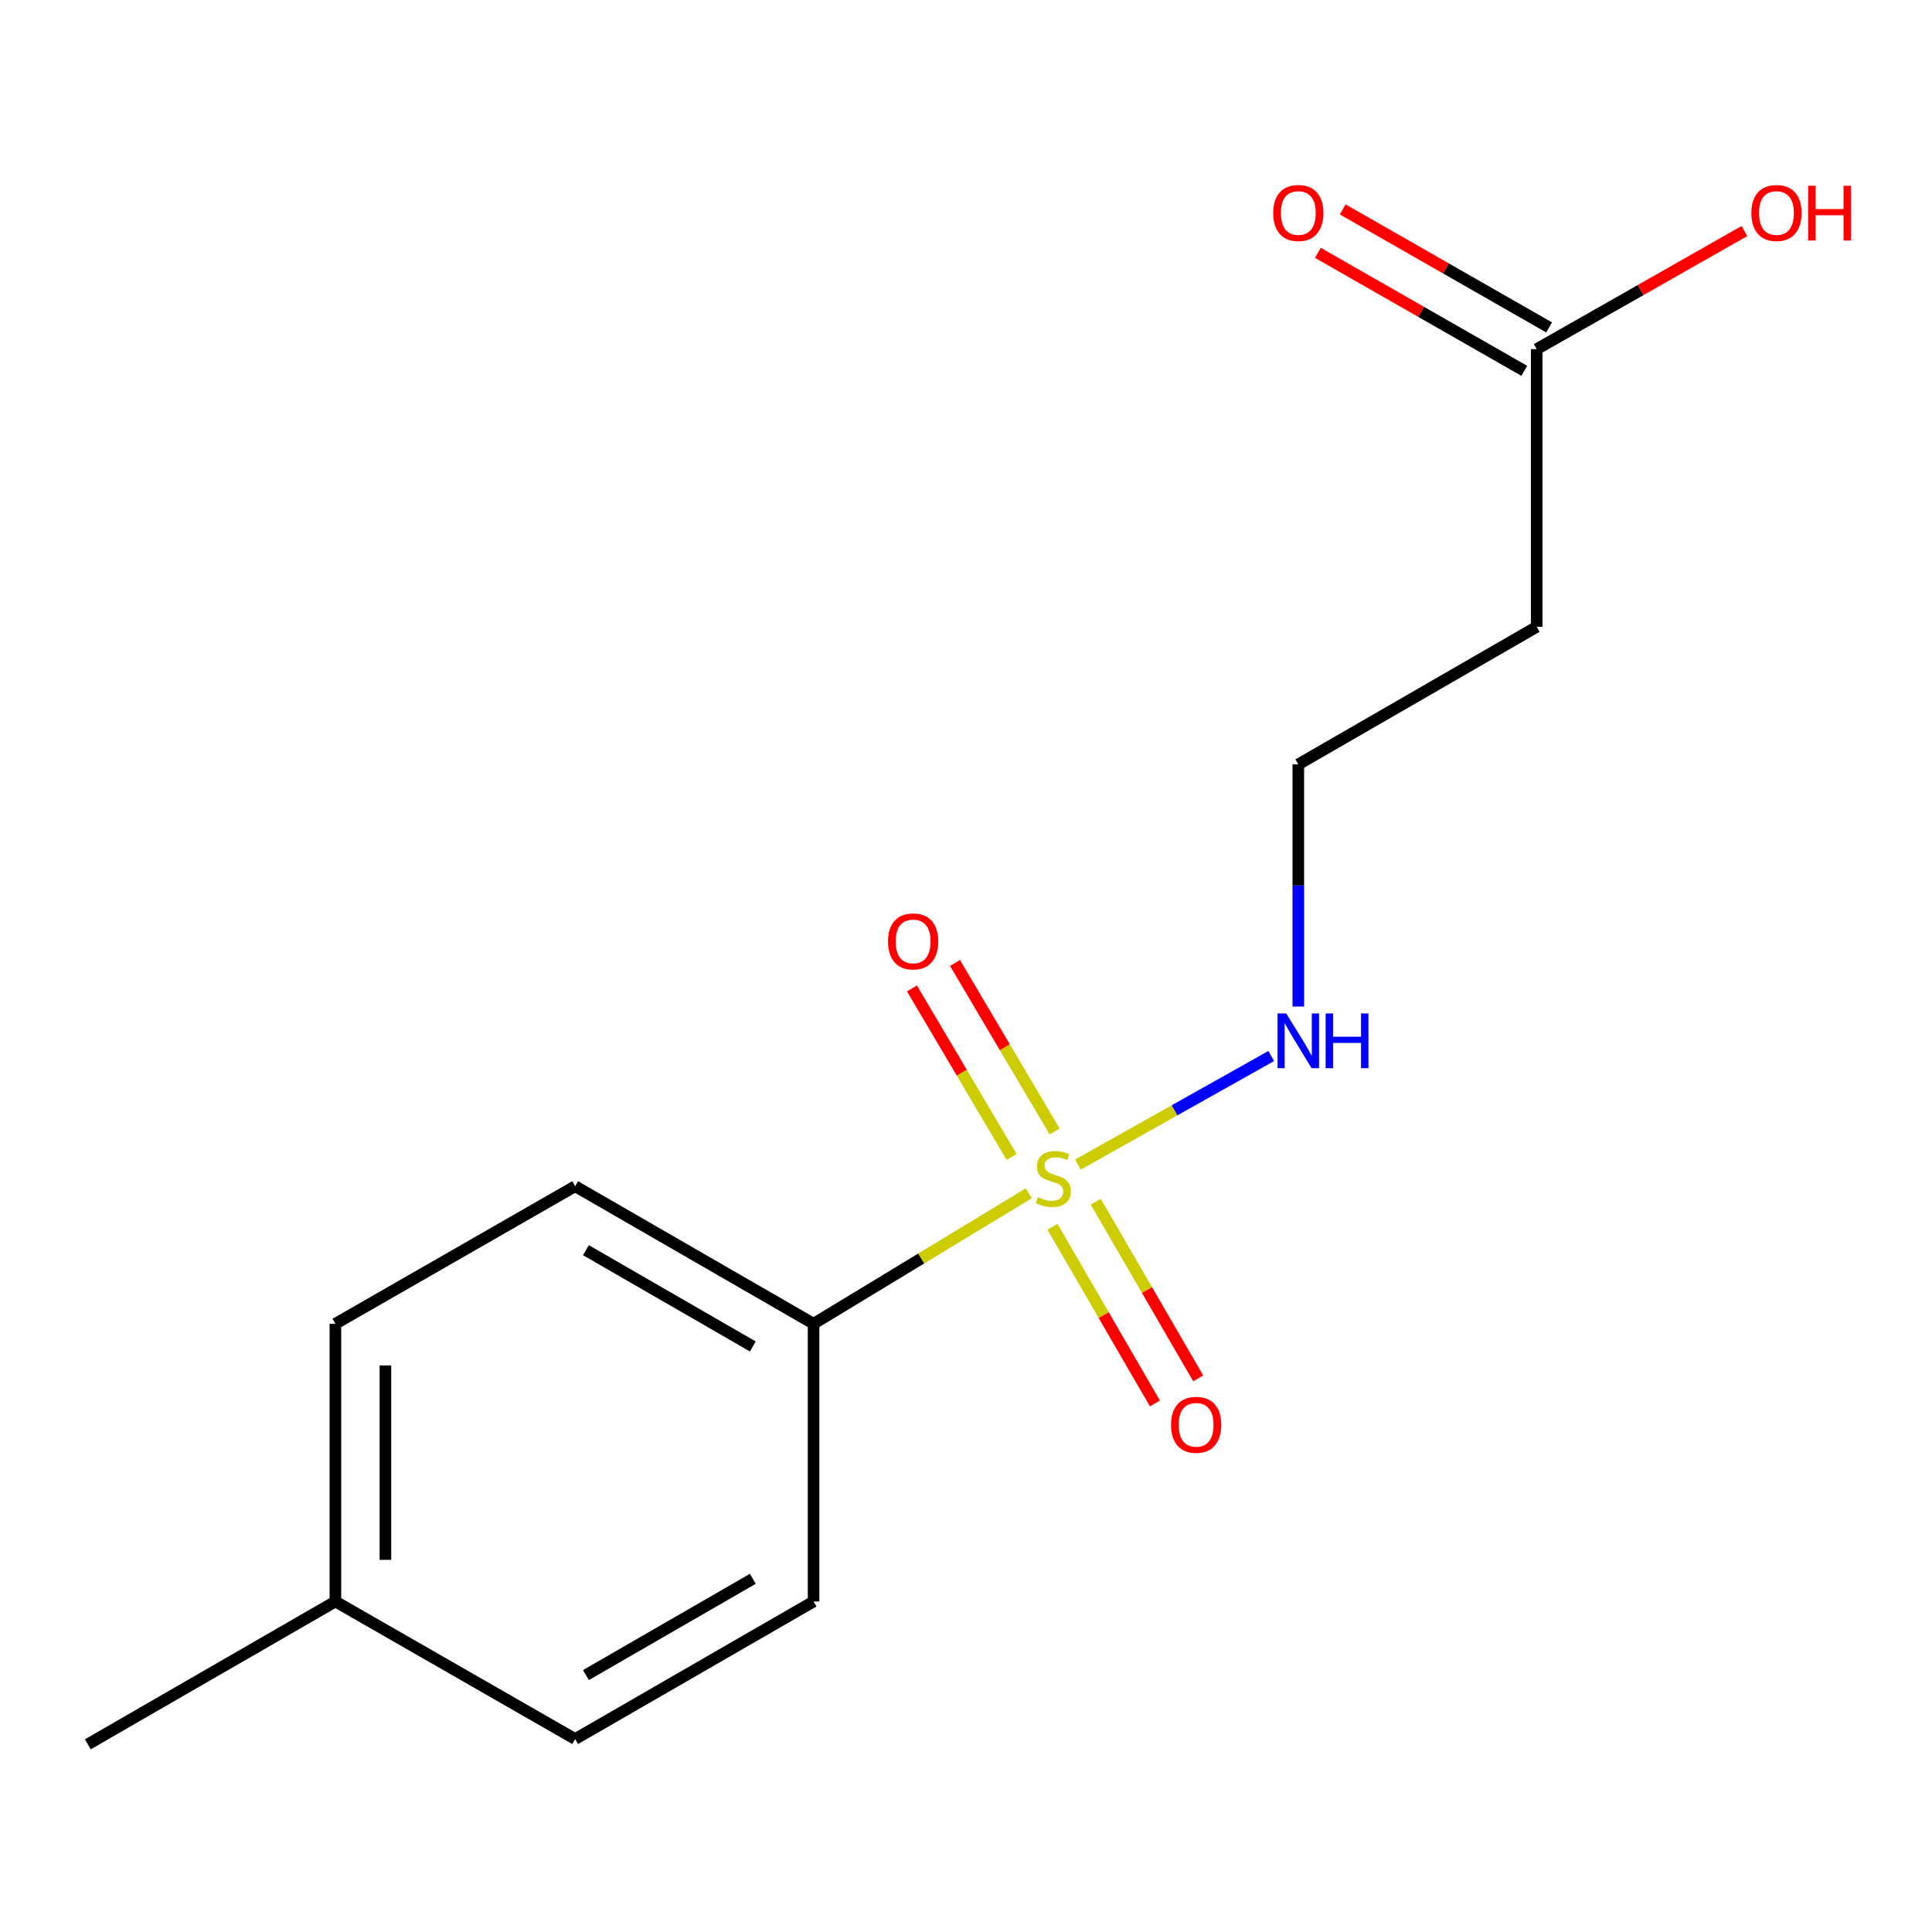 <?xml version='1.0' encoding='iso-8859-1'?>
<svg version='1.1' baseProfile='full'
              xmlns='http://www.w3.org/2000/svg'
                      xmlns:rdkit='http://www.rdkit.org/xml'
                      xmlns:xlink='http://www.w3.org/1999/xlink'
                  xml:space='preserve'
width='1000px' height='1000px' viewBox='0 0 1000 1000'>
<!-- END OF HEADER -->
<rect style='opacity:1.0;fill:#FFFFFF;stroke:none' width='1000' height='1000' x='0' y='0'> </rect>
<path class='bond-0' d='M 532.487,617.638 L 476.796,651.409' style='fill:none;fill-rule:evenodd;stroke:#CCCC00;stroke-width:6px;stroke-linecap:butt;stroke-linejoin:miter;stroke-opacity:1' />
<path class='bond-0' d='M 476.796,651.409 L 421.105,685.179' style='fill:none;fill-rule:evenodd;stroke:#000000;stroke-width:6px;stroke-linecap:butt;stroke-linejoin:miter;stroke-opacity:1' />
<path class='bond-1' d='M 544.763,634.989 L 571.278,680.708' style='fill:none;fill-rule:evenodd;stroke:#CCCC00;stroke-width:6px;stroke-linecap:butt;stroke-linejoin:miter;stroke-opacity:1' />
<path class='bond-1' d='M 571.278,680.708 L 597.792,726.428' style='fill:none;fill-rule:evenodd;stroke:#FF0000;stroke-width:6px;stroke-linecap:butt;stroke-linejoin:miter;stroke-opacity:1' />
<path class='bond-1' d='M 567.158,622.002 L 593.672,667.721' style='fill:none;fill-rule:evenodd;stroke:#CCCC00;stroke-width:6px;stroke-linecap:butt;stroke-linejoin:miter;stroke-opacity:1' />
<path class='bond-1' d='M 593.672,667.721 L 620.187,713.44' style='fill:none;fill-rule:evenodd;stroke:#FF0000;stroke-width:6px;stroke-linecap:butt;stroke-linejoin:miter;stroke-opacity:1' />
<path class='bond-2' d='M 545.883,585.66 L 520.095,542.039' style='fill:none;fill-rule:evenodd;stroke:#CCCC00;stroke-width:6px;stroke-linecap:butt;stroke-linejoin:miter;stroke-opacity:1' />
<path class='bond-2' d='M 520.095,542.039 L 494.308,498.417' style='fill:none;fill-rule:evenodd;stroke:#FF0000;stroke-width:6px;stroke-linecap:butt;stroke-linejoin:miter;stroke-opacity:1' />
<path class='bond-2' d='M 523.598,598.834 L 497.81,555.213' style='fill:none;fill-rule:evenodd;stroke:#CCCC00;stroke-width:6px;stroke-linecap:butt;stroke-linejoin:miter;stroke-opacity:1' />
<path class='bond-2' d='M 497.81,555.213 L 472.023,511.591' style='fill:none;fill-rule:evenodd;stroke:#FF0000;stroke-width:6px;stroke-linecap:butt;stroke-linejoin:miter;stroke-opacity:1' />
<path class='bond-4' d='M 557.911,602.791 L 607.951,574.692' style='fill:none;fill-rule:evenodd;stroke:#CCCC00;stroke-width:6px;stroke-linecap:butt;stroke-linejoin:miter;stroke-opacity:1' />
<path class='bond-4' d='M 607.951,574.692 L 657.992,546.593' style='fill:none;fill-rule:evenodd;stroke:#0000FF;stroke-width:6px;stroke-linecap:butt;stroke-linejoin:miter;stroke-opacity:1' />
<path class='bond-7' d='M 421.105,685.179 L 297.705,613.987' style='fill:none;fill-rule:evenodd;stroke:#000000;stroke-width:6px;stroke-linecap:butt;stroke-linejoin:miter;stroke-opacity:1' />
<path class='bond-7' d='M 389.658,696.925 L 303.278,647.09' style='fill:none;fill-rule:evenodd;stroke:#000000;stroke-width:6px;stroke-linecap:butt;stroke-linejoin:miter;stroke-opacity:1' />
<path class='bond-8' d='M 421.105,685.179 L 421.105,828.93' style='fill:none;fill-rule:evenodd;stroke:#000000;stroke-width:6px;stroke-linecap:butt;stroke-linejoin:miter;stroke-opacity:1' />
<path class='bond-3' d='M 795.403,180.708 L 795.403,324.444' style='fill:none;fill-rule:evenodd;stroke:#000000;stroke-width:6px;stroke-linecap:butt;stroke-linejoin:miter;stroke-opacity:1' />
<path class='bond-6' d='M 801.827,169.47 L 748.404,138.929' style='fill:none;fill-rule:evenodd;stroke:#000000;stroke-width:6px;stroke-linecap:butt;stroke-linejoin:miter;stroke-opacity:1' />
<path class='bond-6' d='M 748.404,138.929 L 694.981,108.389' style='fill:none;fill-rule:evenodd;stroke:#FF0000;stroke-width:6px;stroke-linecap:butt;stroke-linejoin:miter;stroke-opacity:1' />
<path class='bond-6' d='M 788.979,191.945 L 735.556,161.404' style='fill:none;fill-rule:evenodd;stroke:#000000;stroke-width:6px;stroke-linecap:butt;stroke-linejoin:miter;stroke-opacity:1' />
<path class='bond-6' d='M 735.556,161.404 L 682.132,130.863' style='fill:none;fill-rule:evenodd;stroke:#FF0000;stroke-width:6px;stroke-linecap:butt;stroke-linejoin:miter;stroke-opacity:1' />
<path class='bond-10' d='M 795.403,180.708 L 849.164,150.145' style='fill:none;fill-rule:evenodd;stroke:#000000;stroke-width:6px;stroke-linecap:butt;stroke-linejoin:miter;stroke-opacity:1' />
<path class='bond-10' d='M 849.164,150.145 L 902.924,119.582' style='fill:none;fill-rule:evenodd;stroke:#FF0000;stroke-width:6px;stroke-linecap:butt;stroke-linejoin:miter;stroke-opacity:1' />
<path class='bond-9' d='M 672.003,520.988 L 672.003,458.319' style='fill:none;fill-rule:evenodd;stroke:#0000FF;stroke-width:6px;stroke-linecap:butt;stroke-linejoin:miter;stroke-opacity:1' />
<path class='bond-9' d='M 672.003,458.319 L 672.003,395.65' style='fill:none;fill-rule:evenodd;stroke:#000000;stroke-width:6px;stroke-linecap:butt;stroke-linejoin:miter;stroke-opacity:1' />
<path class='bond-5' d='M 795.403,324.444 L 672.003,395.65' style='fill:none;fill-rule:evenodd;stroke:#000000;stroke-width:6px;stroke-linecap:butt;stroke-linejoin:miter;stroke-opacity:1' />
<path class='bond-12' d='M 297.705,613.987 L 173.6,685.179' style='fill:none;fill-rule:evenodd;stroke:#000000;stroke-width:6px;stroke-linecap:butt;stroke-linejoin:miter;stroke-opacity:1' />
<path class='bond-11' d='M 421.105,828.93 L 297.705,900.122' style='fill:none;fill-rule:evenodd;stroke:#000000;stroke-width:6px;stroke-linecap:butt;stroke-linejoin:miter;stroke-opacity:1' />
<path class='bond-11' d='M 389.658,817.185 L 303.278,867.02' style='fill:none;fill-rule:evenodd;stroke:#000000;stroke-width:6px;stroke-linecap:butt;stroke-linejoin:miter;stroke-opacity:1' />
<path class='bond-13' d='M 297.705,900.122 L 173.6,828.93' style='fill:none;fill-rule:evenodd;stroke:#000000;stroke-width:6px;stroke-linecap:butt;stroke-linejoin:miter;stroke-opacity:1' />
<path class='bond-15' d='M 173.6,685.179 L 173.6,828.93' style='fill:none;fill-rule:evenodd;stroke:#000000;stroke-width:6px;stroke-linecap:butt;stroke-linejoin:miter;stroke-opacity:1' />
<path class='bond-15' d='M 199.488,706.742 L 199.488,807.367' style='fill:none;fill-rule:evenodd;stroke:#000000;stroke-width:6px;stroke-linecap:butt;stroke-linejoin:miter;stroke-opacity:1' />
<path class='bond-14' d='M 173.6,828.93 L 45.455,902.855' style='fill:none;fill-rule:evenodd;stroke:#000000;stroke-width:6px;stroke-linecap:butt;stroke-linejoin:miter;stroke-opacity:1' />
<path  class='atom-0' d='M 537.195 619.652
Q 537.515 619.772, 538.835 620.332
Q 540.155 620.892, 541.595 621.252
Q 543.075 621.572, 544.515 621.572
Q 547.195 621.572, 548.755 620.292
Q 550.315 618.972, 550.315 616.692
Q 550.315 615.132, 549.515 614.172
Q 548.755 613.212, 547.555 612.692
Q 546.355 612.172, 544.355 611.572
Q 541.835 610.812, 540.315 610.092
Q 538.835 609.372, 537.755 607.852
Q 536.715 606.332, 536.715 603.772
Q 536.715 600.212, 539.115 598.012
Q 541.555 595.812, 546.355 595.812
Q 549.635 595.812, 553.355 597.372
L 552.435 600.452
Q 549.035 599.052, 546.475 599.052
Q 543.715 599.052, 542.195 600.212
Q 540.675 601.332, 540.715 603.292
Q 540.715 604.812, 541.475 605.732
Q 542.275 606.652, 543.395 607.172
Q 544.555 607.692, 546.475 608.292
Q 549.035 609.092, 550.555 609.892
Q 552.075 610.692, 553.155 612.332
Q 554.275 613.932, 554.275 616.692
Q 554.275 620.612, 551.635 622.732
Q 549.035 624.812, 544.675 624.812
Q 542.155 624.812, 540.235 624.252
Q 538.355 623.732, 536.115 622.812
L 537.195 619.652
' fill='#CCCC00'/>
<path  class='atom-2' d='M 606.119 737.481
Q 606.119 730.681, 609.479 726.881
Q 612.839 723.081, 619.119 723.081
Q 625.399 723.081, 628.759 726.881
Q 632.119 730.681, 632.119 737.481
Q 632.119 744.361, 628.719 748.281
Q 625.319 752.161, 619.119 752.161
Q 612.879 752.161, 609.479 748.281
Q 606.119 744.401, 606.119 737.481
M 619.119 748.961
Q 623.439 748.961, 625.759 746.081
Q 628.119 743.161, 628.119 737.481
Q 628.119 731.921, 625.759 729.121
Q 623.439 726.281, 619.119 726.281
Q 614.799 726.281, 612.439 729.081
Q 610.119 731.881, 610.119 737.481
Q 610.119 743.201, 612.439 746.081
Q 614.799 748.961, 619.119 748.961
' fill='#FF0000'/>
<path  class='atom-3' d='M 459.636 487.273
Q 459.636 480.473, 462.996 476.673
Q 466.356 472.873, 472.636 472.873
Q 478.916 472.873, 482.276 476.673
Q 485.636 480.473, 485.636 487.273
Q 485.636 494.153, 482.236 498.073
Q 478.836 501.953, 472.636 501.953
Q 466.396 501.953, 462.996 498.073
Q 459.636 494.193, 459.636 487.273
M 472.636 498.753
Q 476.956 498.753, 479.276 495.873
Q 481.636 492.953, 481.636 487.273
Q 481.636 481.713, 479.276 478.913
Q 476.956 476.073, 472.636 476.073
Q 468.316 476.073, 465.956 478.873
Q 463.636 481.673, 463.636 487.273
Q 463.636 492.993, 465.956 495.873
Q 468.316 498.753, 472.636 498.753
' fill='#FF0000'/>
<path  class='atom-5' d='M 665.743 524.565
L 675.023 539.565
Q 675.943 541.045, 677.423 543.725
Q 678.903 546.405, 678.983 546.565
L 678.983 524.565
L 682.743 524.565
L 682.743 552.885
L 678.863 552.885
L 668.903 536.485
Q 667.743 534.565, 666.503 532.365
Q 665.303 530.165, 664.943 529.485
L 664.943 552.885
L 661.263 552.885
L 661.263 524.565
L 665.743 524.565
' fill='#0000FF'/>
<path  class='atom-5' d='M 686.143 524.565
L 689.983 524.565
L 689.983 536.605
L 704.463 536.605
L 704.463 524.565
L 708.303 524.565
L 708.303 552.885
L 704.463 552.885
L 704.463 539.805
L 689.983 539.805
L 689.983 552.885
L 686.143 552.885
L 686.143 524.565
' fill='#0000FF'/>
<path  class='atom-7' d='M 659.003 110.243
Q 659.003 103.443, 662.363 99.643
Q 665.723 95.843, 672.003 95.843
Q 678.283 95.843, 681.643 99.643
Q 685.003 103.443, 685.003 110.243
Q 685.003 117.123, 681.603 121.043
Q 678.203 124.923, 672.003 124.923
Q 665.763 124.923, 662.363 121.043
Q 659.003 117.163, 659.003 110.243
M 672.003 121.723
Q 676.323 121.723, 678.643 118.843
Q 681.003 115.923, 681.003 110.243
Q 681.003 104.683, 678.643 101.883
Q 676.323 99.043, 672.003 99.043
Q 667.683 99.043, 665.323 101.843
Q 663.003 104.643, 663.003 110.243
Q 663.003 115.963, 665.323 118.843
Q 667.683 121.723, 672.003 121.723
' fill='#FF0000'/>
<path  class='atom-11' d='M 906.493 110.243
Q 906.493 103.443, 909.853 99.643
Q 913.213 95.843, 919.493 95.843
Q 925.773 95.843, 929.133 99.643
Q 932.493 103.443, 932.493 110.243
Q 932.493 117.123, 929.093 121.043
Q 925.693 124.923, 919.493 124.923
Q 913.253 124.923, 909.853 121.043
Q 906.493 117.163, 906.493 110.243
M 919.493 121.723
Q 923.813 121.723, 926.133 118.843
Q 928.493 115.923, 928.493 110.243
Q 928.493 104.683, 926.133 101.883
Q 923.813 99.043, 919.493 99.043
Q 915.173 99.043, 912.813 101.843
Q 910.493 104.643, 910.493 110.243
Q 910.493 115.963, 912.813 118.843
Q 915.173 121.723, 919.493 121.723
' fill='#FF0000'/>
<path  class='atom-11' d='M 935.893 96.163
L 939.733 96.163
L 939.733 108.203
L 954.213 108.203
L 954.213 96.163
L 958.053 96.163
L 958.053 124.483
L 954.213 124.483
L 954.213 111.403
L 939.733 111.403
L 939.733 124.483
L 935.893 124.483
L 935.893 96.163
' fill='#FF0000'/>
</svg>
